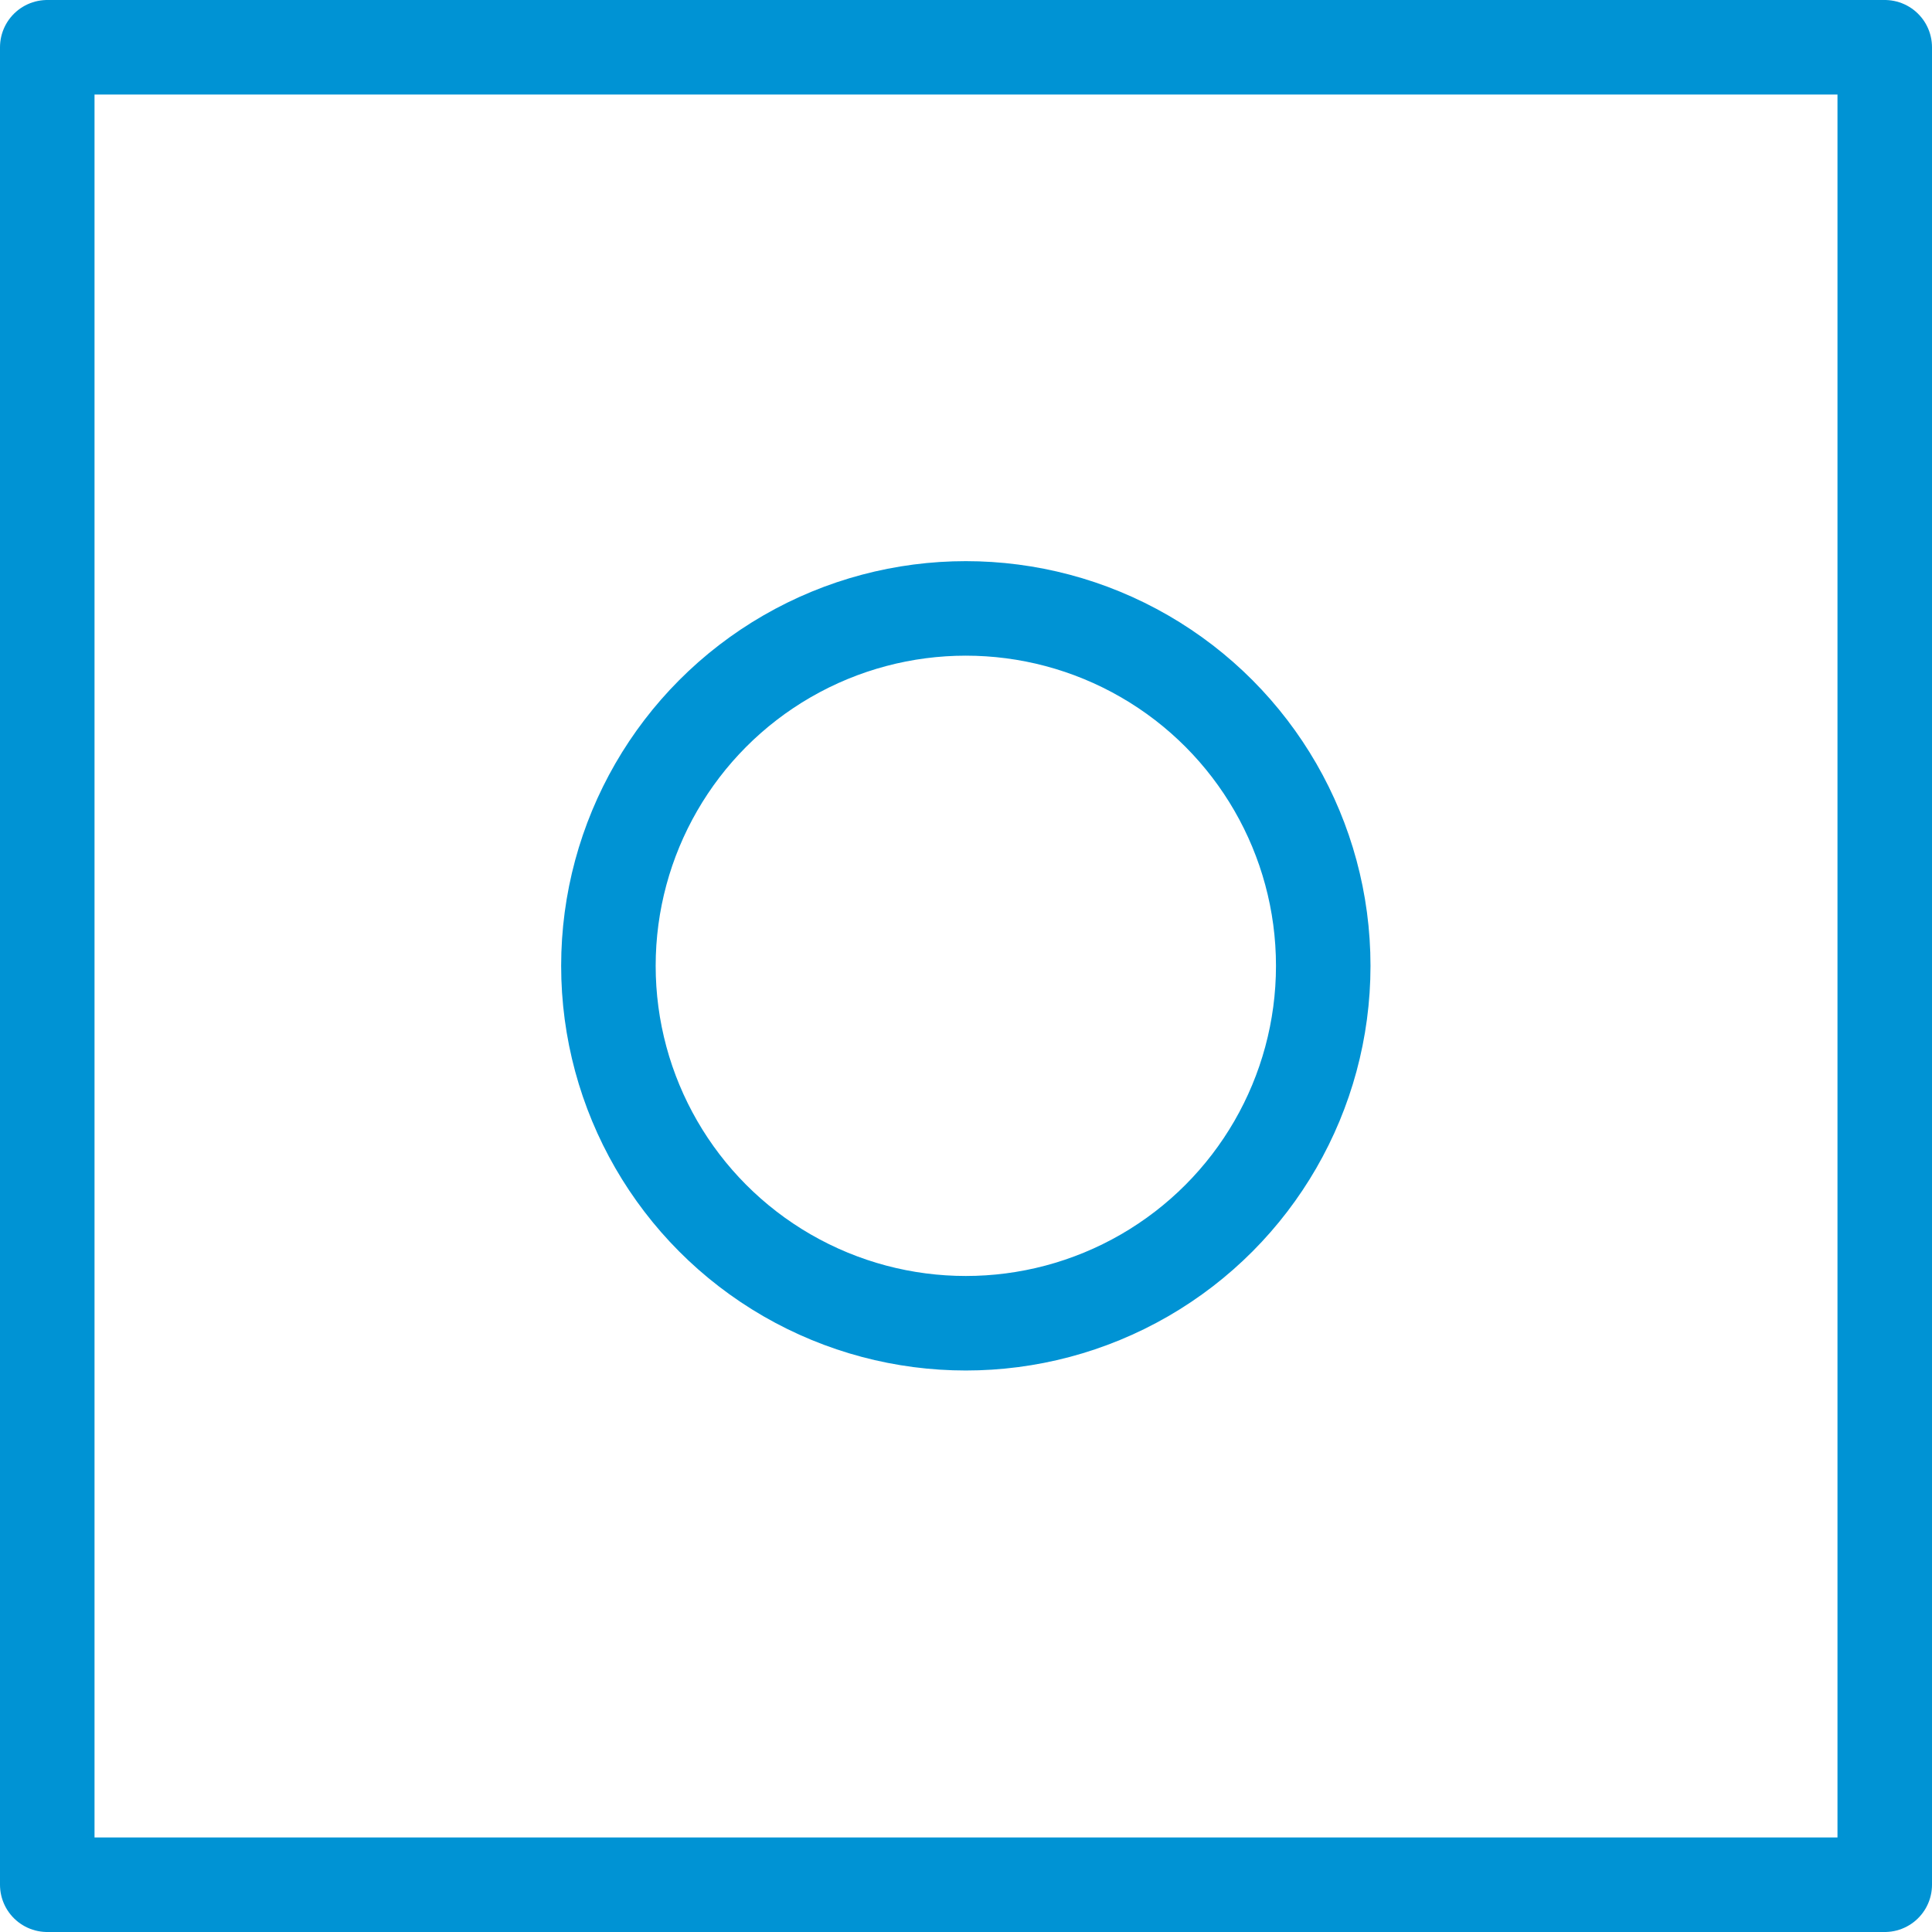 <?xml version="1.0" encoding="UTF-8"?><svg id="b" xmlns="http://www.w3.org/2000/svg" width="55.19" height="55.19" viewBox="0 0 55.19 55.19"><defs><style>.d{fill:none;stroke:#0093d4;stroke-linecap:round;stroke-linejoin:round;stroke-width:2.7px;}</style></defs><g id="c"><g><rect class="d" x="1.35" y="1.35" width="52.49" height="52.49"/><circle class="d" cx="27.59" cy="27.59" r="10.21"/></g></g></svg>